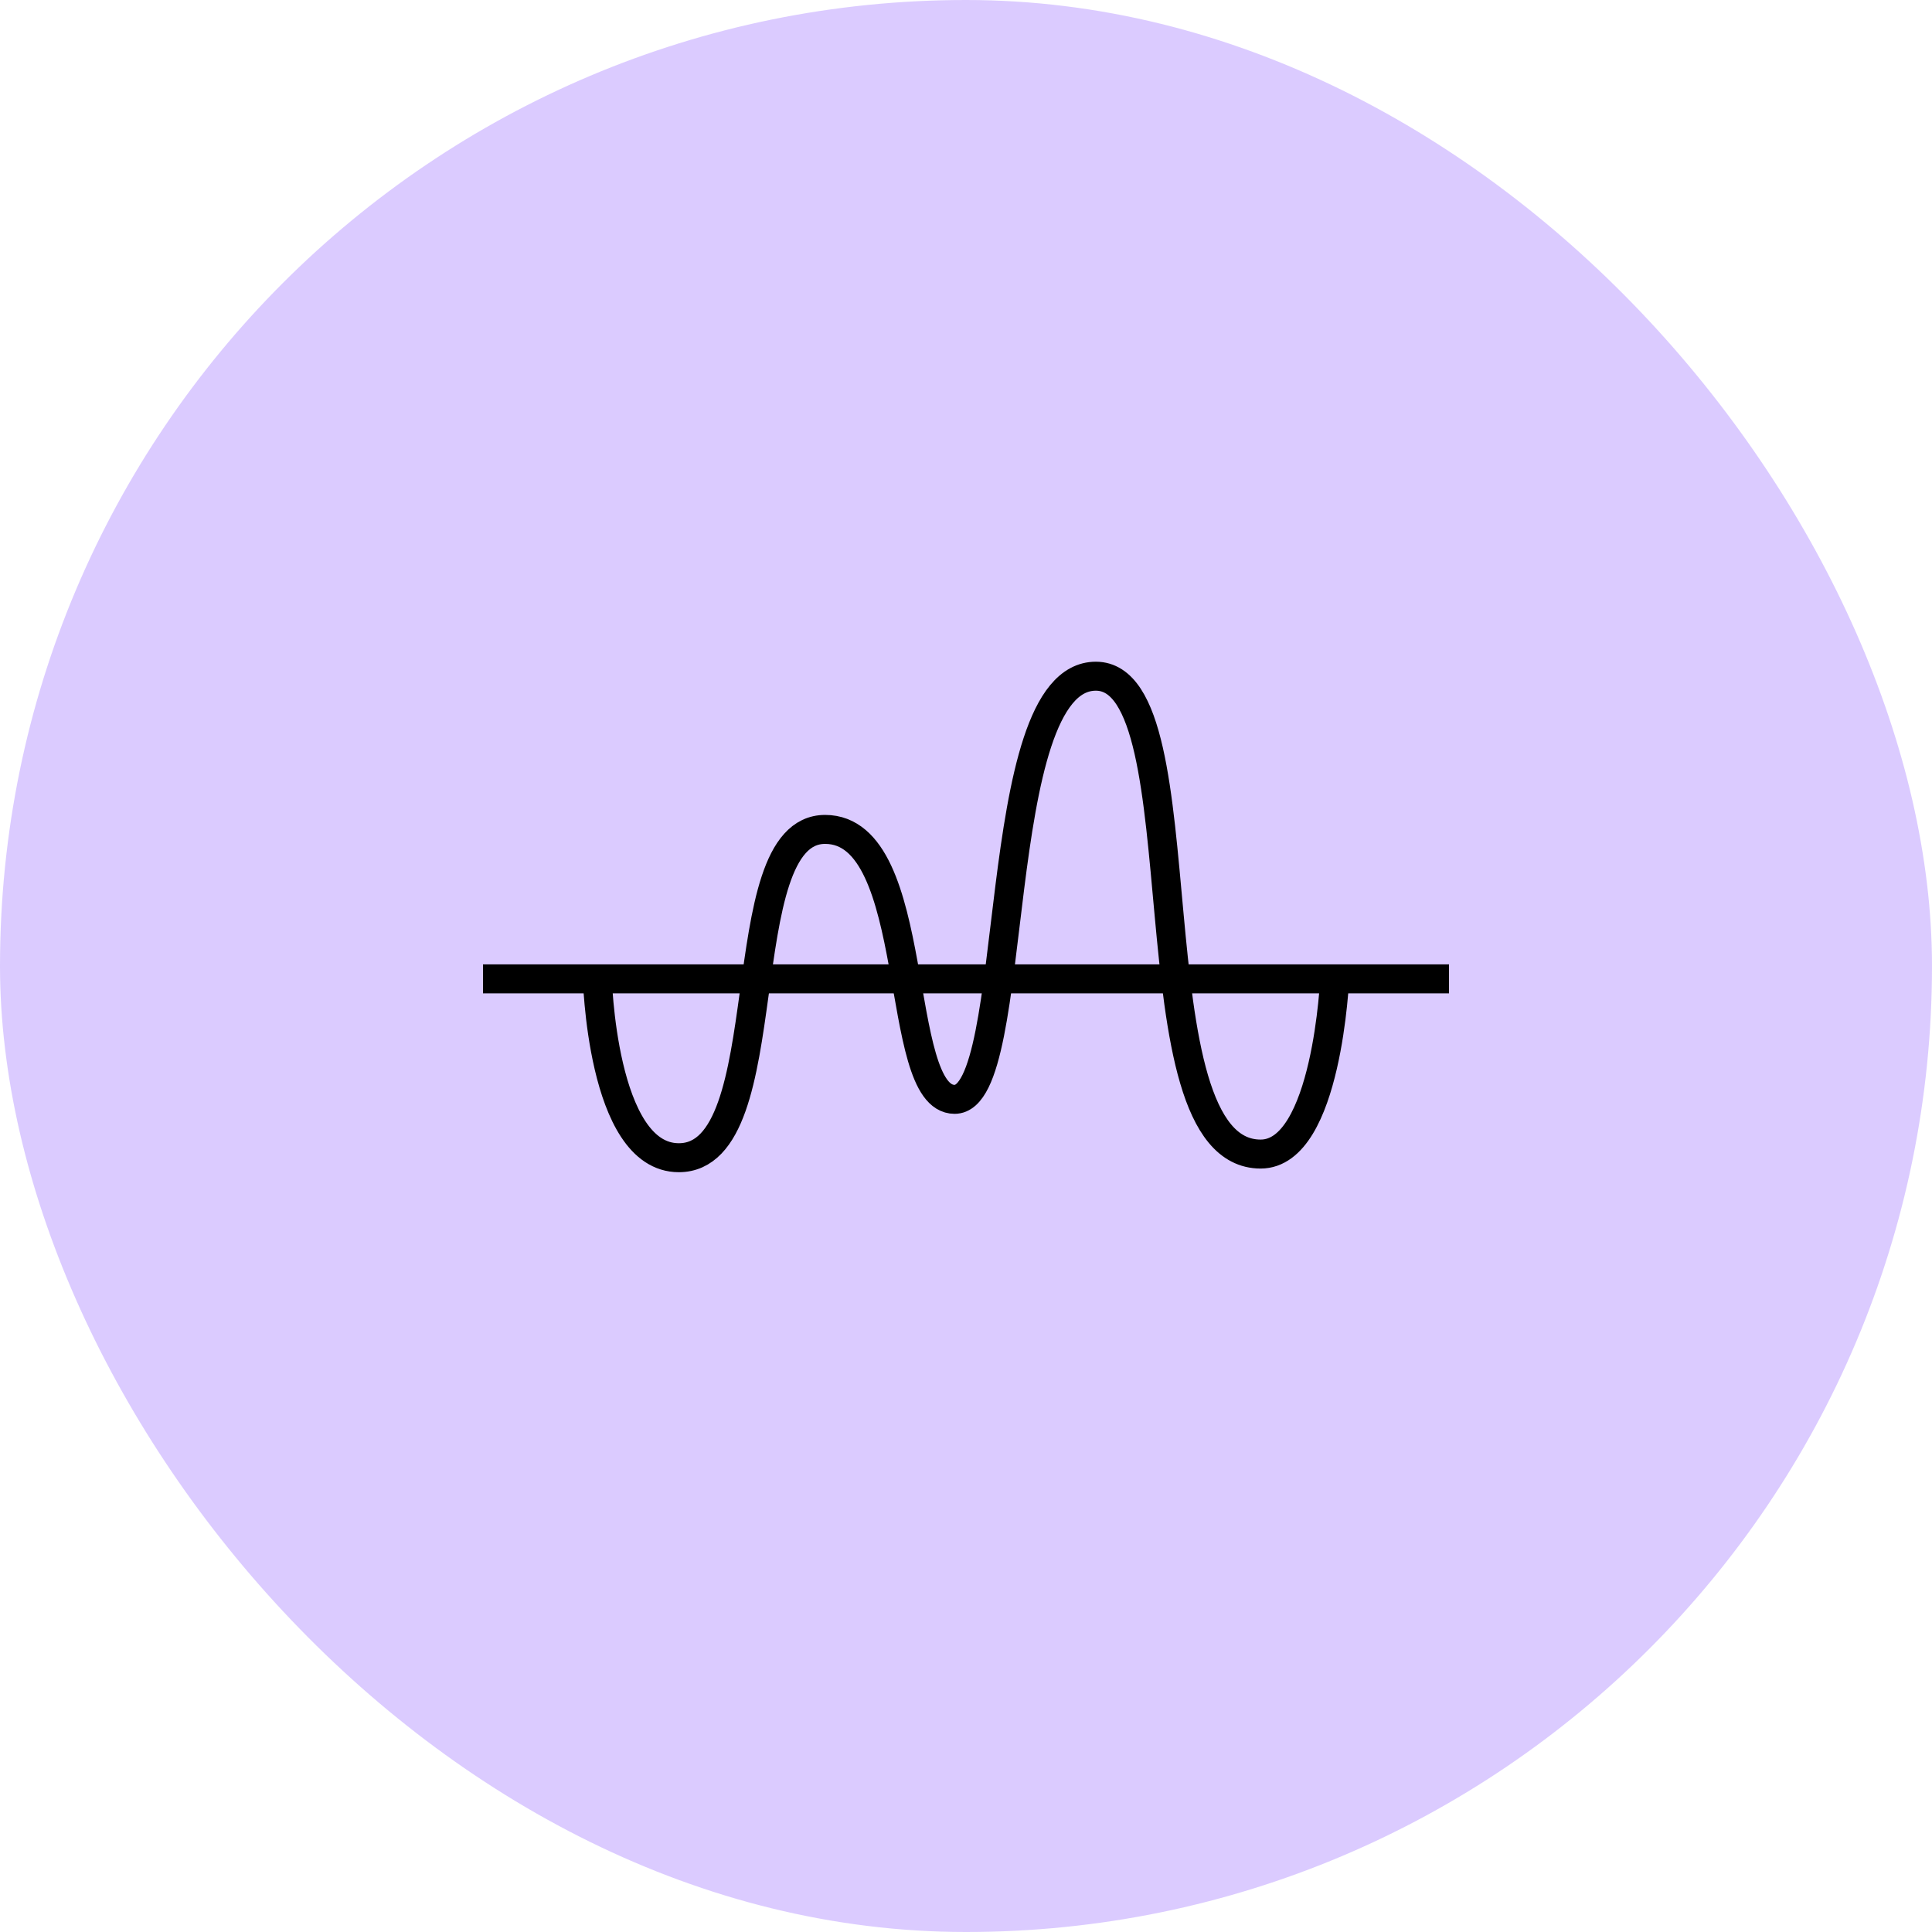 <svg width="100" height="100" viewBox="0 0 100 100" fill="none" xmlns="http://www.w3.org/2000/svg">
<rect width="100" height="100" rx="50" fill="#B999FF" fill-opacity="0.5"/>
<path d="M30.911 50.47C30.911 50.47 31.116 59.923 35.135 59.923C40.531 59.923 37.626 42.93 42.707 42.93C47.789 42.93 46.189 56.902 49.41 56.902C52.891 56.902 51.1 35 56.721 35C62.342 35 58.375 59.734 65.251 59.734C68.703 59.734 69.088 50.577 69.088 50.577" stroke="black" stroke-width="1.5"/>
<path d="M75 50.666H25" stroke="black" stroke-width="1.5"/>
</svg>
